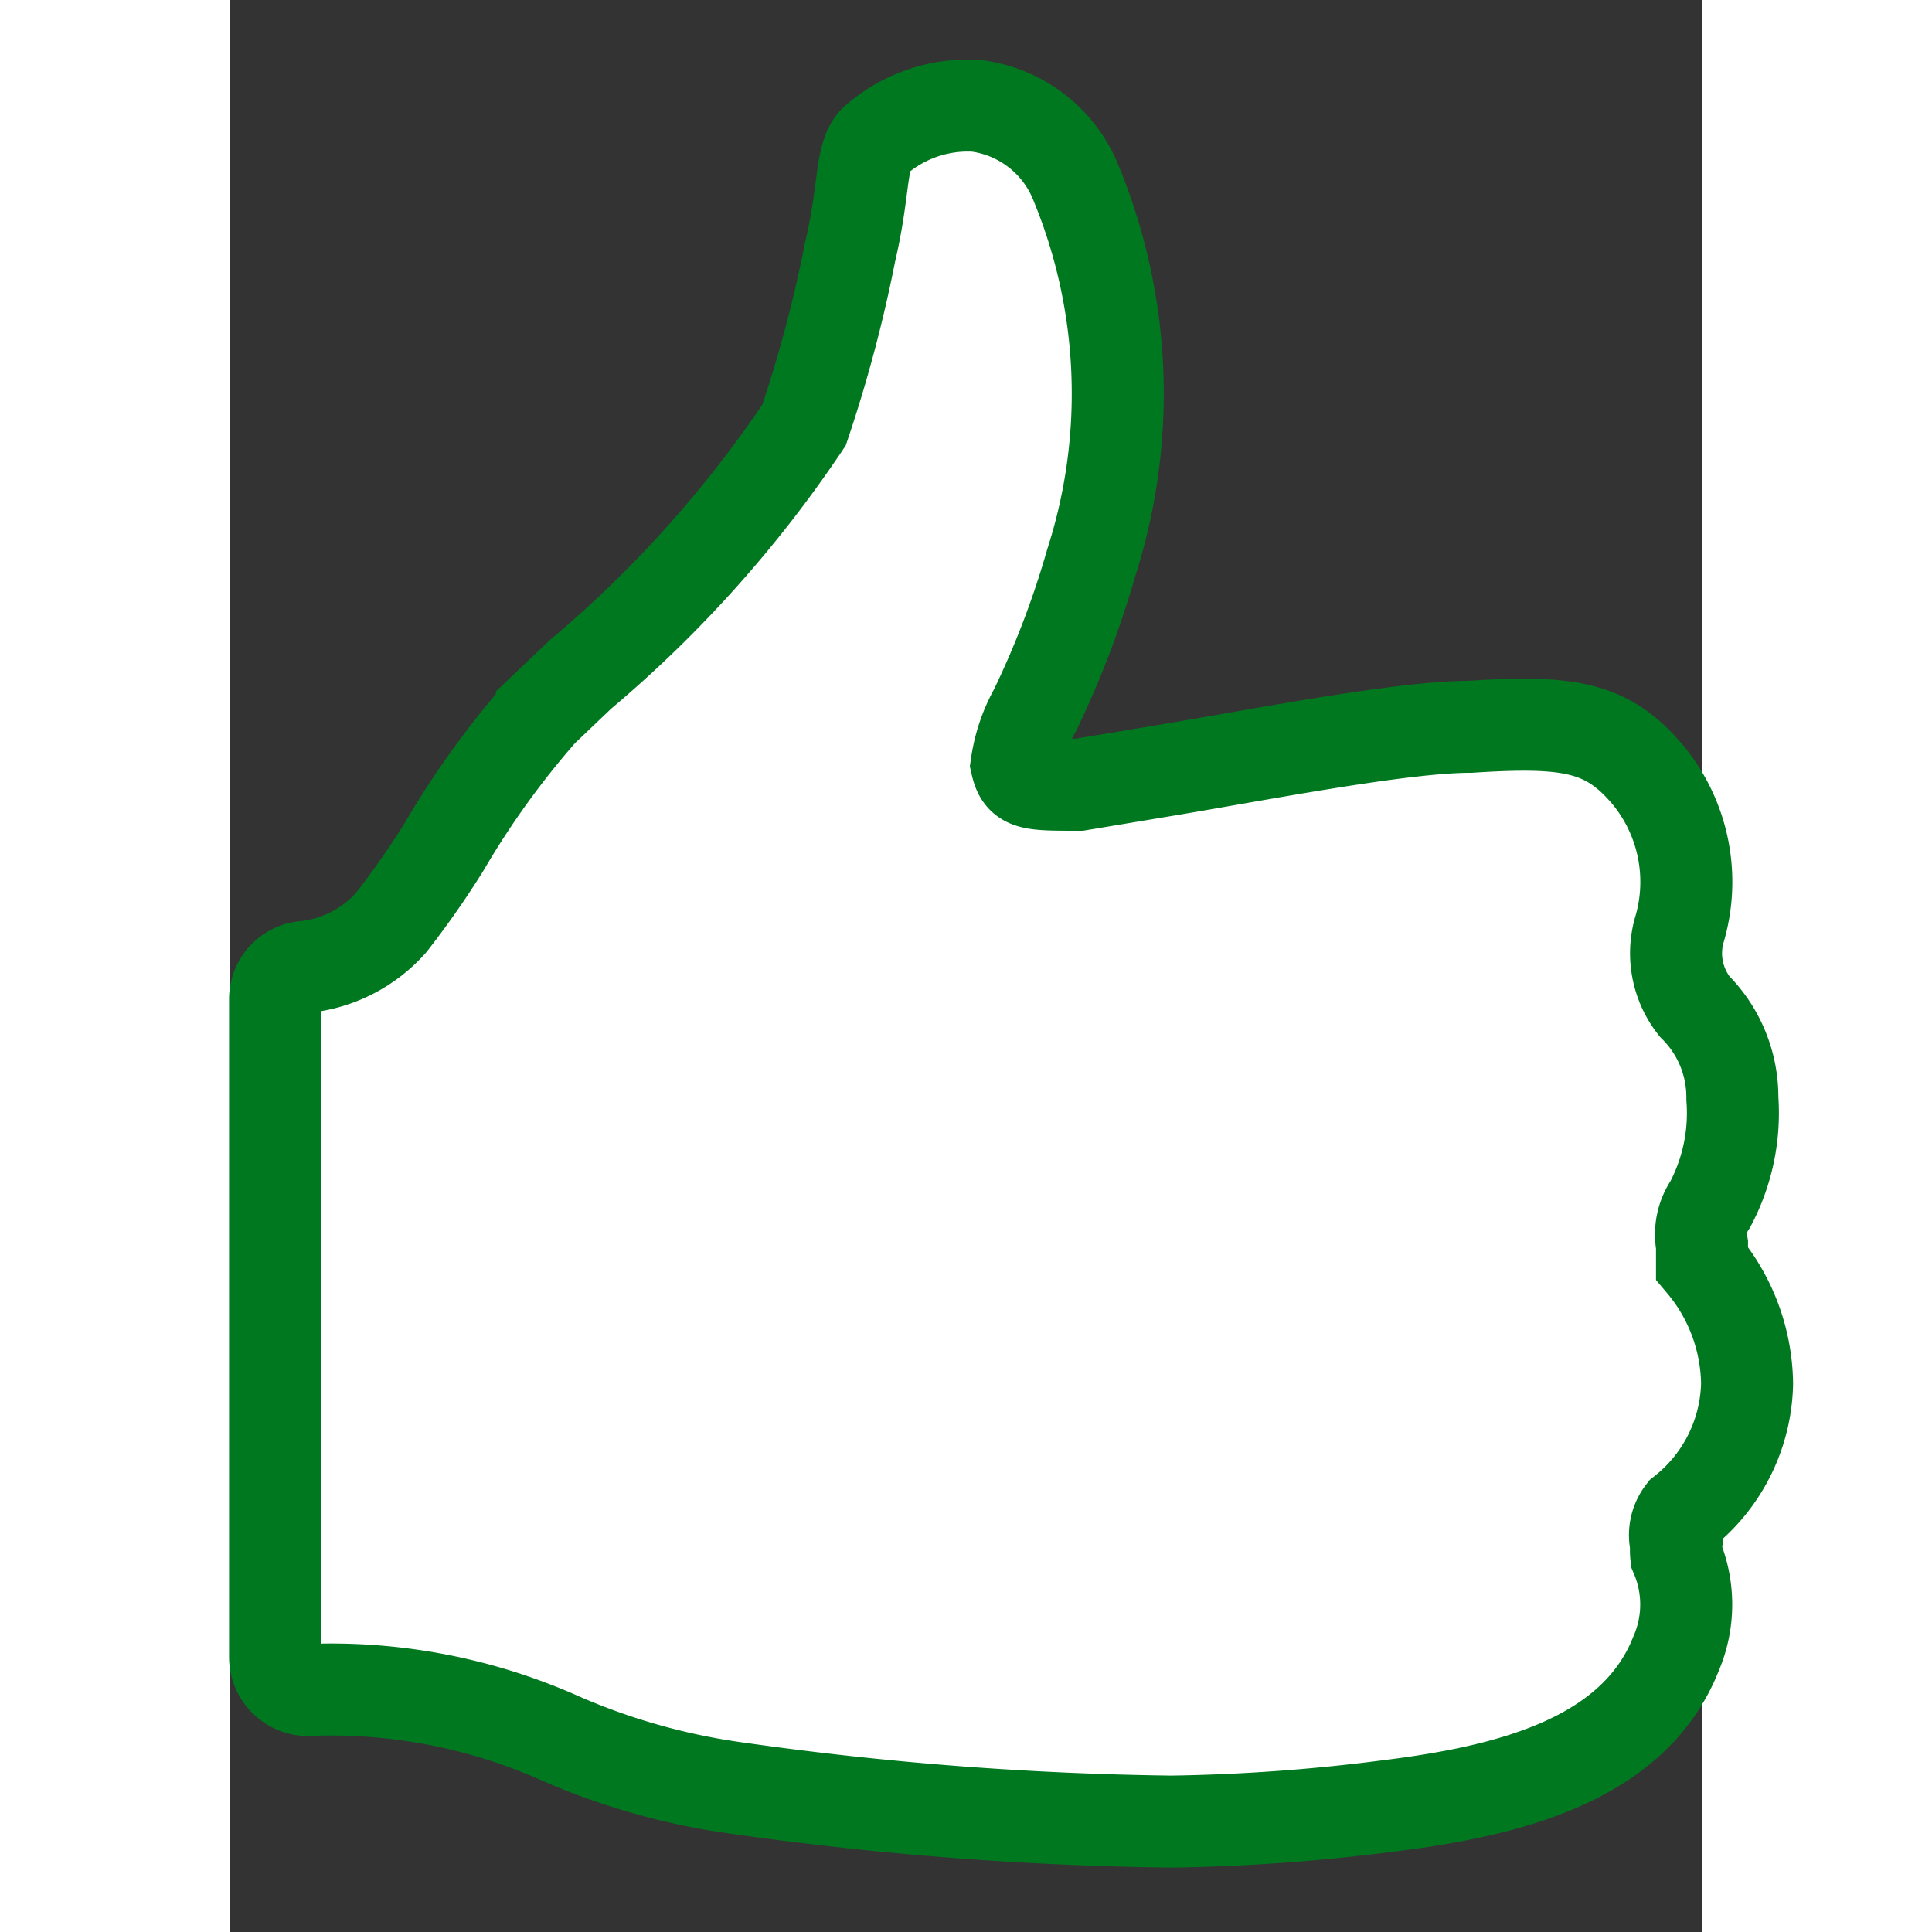 <svg xmlns="http://www.w3.org/2000/svg" id="Layer_1" data-name="Layer 1" viewBox="0 0 16 21" height="21" width="21">
  <rect x="0" y="0" width="16" height="21" fill="#333333" stroke="none"/>
  <defs>
    <style>.cls-1{fill:#fff;stroke:#00781f;stroke-miterlimit:10;}</style>
  </defs>
  <path id="Icon_ionic-ios-thumbs-up" data-name="Icon ionic-ios-thumbs-up" class="cls-1" d="M15.79,16.44a1.83,1.83,0,0,0,.7-1.4A2.07,2.07,0,0,0,16,13.73L16,13.58v-.05a.58.58,0,0,1,.09-.44,2.12,2.12,0,0,0,.24-1.15,1.39,1.39,0,0,0-.41-1,.93.93,0,0,1-.17-.82,1.83,1.83,0,0,0-.34-1.7c-.44-.52-.85-.59-1.93-.52-.75,0-2.32.31-3.35.48l-.9.15c-.53,0-.63,0-.68-.22a1.72,1.72,0,0,1,.2-.59,10,10,0,0,0,.61-1.6A6,6,0,0,0,9.2,2a1.35,1.35,0,0,0-1.09-.85A1.52,1.52,0,0,0,7,1.54c-.15.18-.1.52-.26,1.2a14.85,14.85,0,0,1-.5,1.88A13,13,0,0,1,3.81,7.33l-.42.4A9.44,9.44,0,0,0,2.33,9.2a9.49,9.49,0,0,1-.58.83,1.46,1.46,0,0,1-.93.48.35.35,0,0,0-.33.36V18a.36.36,0,0,0,.34.37h0a6.12,6.12,0,0,1,2.77.53,7.27,7.27,0,0,0,1.94.54,36.74,36.74,0,0,0,4.69.36,20.64,20.64,0,0,0,2.36-.17c1.29-.16,2.67-.49,3.13-1.66a1.35,1.35,0,0,0,0-1.06.53.53,0,0,1,0-.12A.4.4,0,0,1,15.79,16.44Z"/>
</svg>